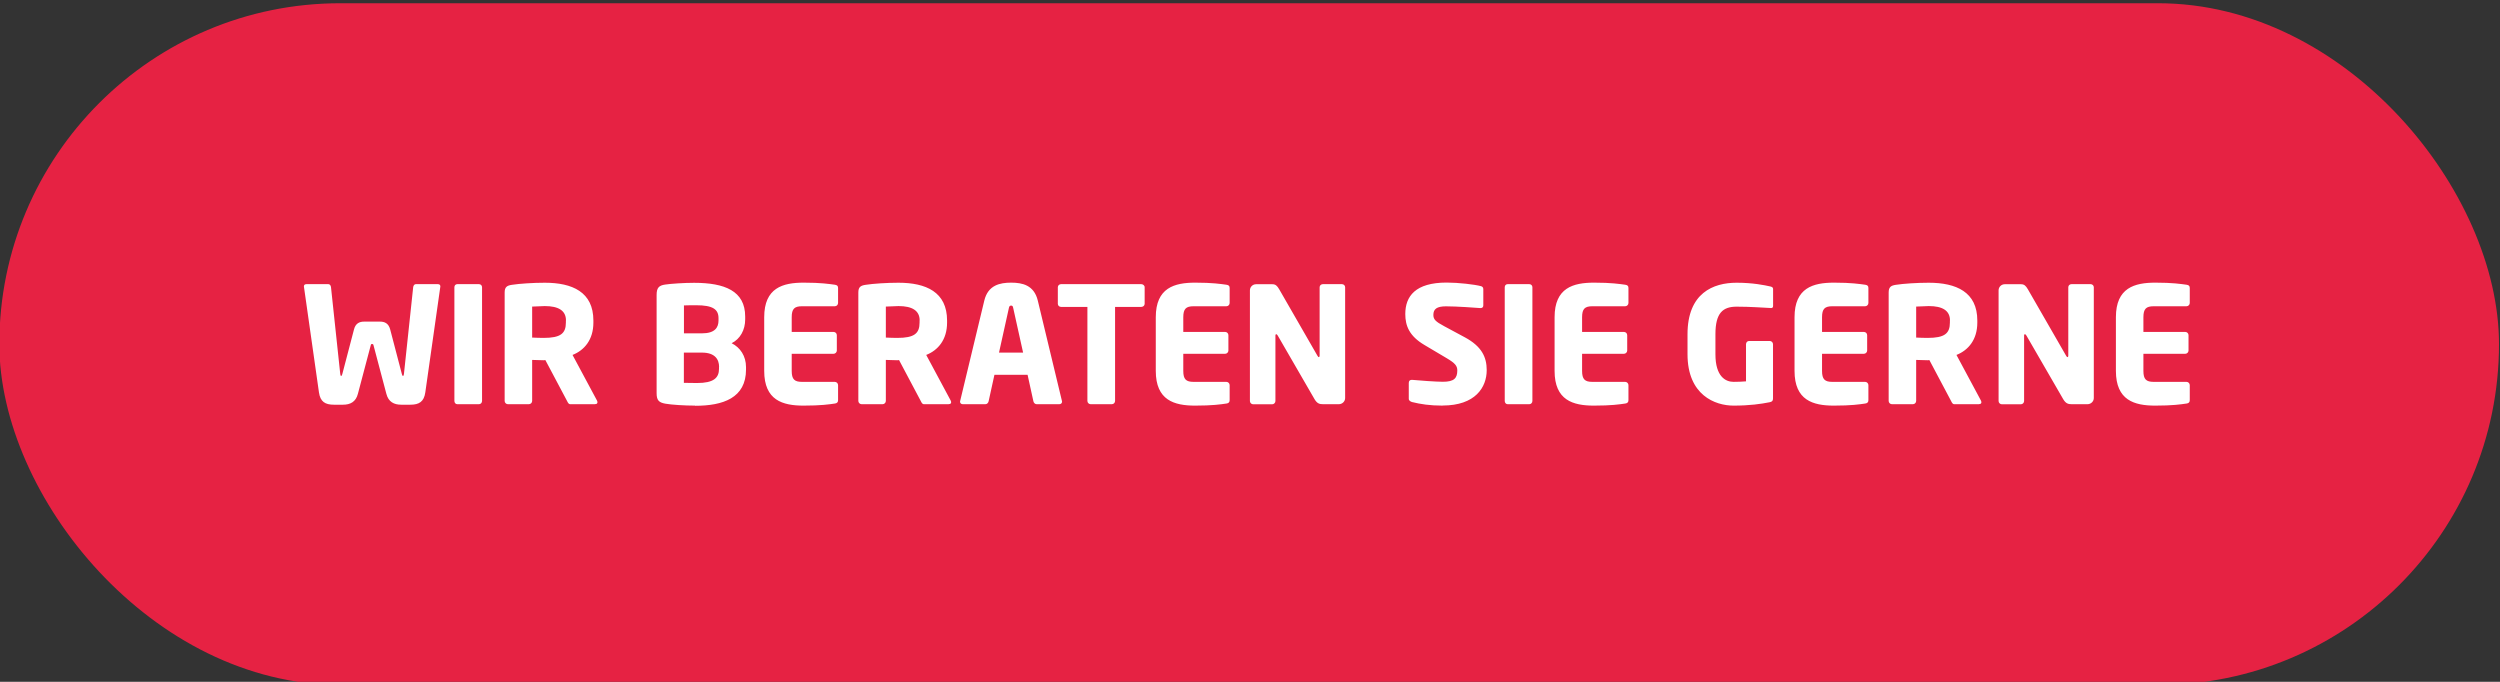 <?xml version="1.0" encoding="UTF-8"?> <svg xmlns="http://www.w3.org/2000/svg" id="Ebene_1" data-name="Ebene 1" viewBox="0 0 300.9 82.06"><rect x="0" y="0" width="300.9" height="82.06" fill="#333333" stroke="none"/><defs><style>.cls-2{stroke-width:0;fill:#fff}</style></defs><rect width="300.86" height="82.05" x="-.08" y=".39" rx="41.03" ry="41.03" style="stroke-width:0;fill:#e62243"></rect><path d="m53 34.49-1.81 12.74c-.16 1.13-.76 1.48-1.79 1.48h-1.11c-.86 0-1.54-.33-1.79-1.32l-1.54-5.82c-.04-.16-.08-.16-.18-.16s-.12 0-.16.16l-1.54 5.82c-.25.99-.93 1.32-1.79 1.32h-1.11c-1.03 0-1.63-.35-1.79-1.48l-1.81-12.74v-.04c0-.19.16-.25.31-.25h2.64c.16 0 .29.16.31.37l1.11 10.42c.02.18.04.25.12.25.06 0 .1-.08.14-.25l1.4-5.35c.19-.74.68-.93 1.21-.93h1.93c.53 0 1.01.19 1.21.93l1.4 5.35c.04.18.08.25.14.25.08 0 .1-.08.12-.25l1.11-10.42c.02-.21.16-.37.31-.37h2.65c.16 0 .31.06.31.25v.04ZM57.65 48.65h-2.61c-.21 0-.35-.18-.35-.39V34.57c0-.21.14-.37.35-.37h2.61c.21 0 .37.16.37.37v13.69c0 .21-.16.39-.37.39ZM71.62 48.65h-2.98c-.21 0-.29-.19-.39-.39l-2.61-4.92-.21.02c-.41 0-1.01-.04-1.38-.04v4.94c0 .21-.18.39-.39.39h-2.53c-.21 0-.39-.18-.39-.39V35.21c0-.66.27-.84.88-.93.89-.14 2.55-.25 3.95-.25 3.31 0 5.85 1.11 5.85 4.55v.25c0 2.06-1.09 3.33-2.51 3.89l2.94 5.48c.04.08.06.16.06.21 0 .14-.08.23-.29.23Zm-3.5-10.08c0-1.19-.91-1.73-2.55-1.73-.27 0-1.28.04-1.52.06v3.73c.21.02 1.17.04 1.38.04 2.04 0 2.68-.53 2.68-1.85v-.25ZM83.66 48.82c-1.28 0-2.8-.1-3.56-.23-.78-.14-1.07-.39-1.07-1.26V35.51c0-.87.27-1.15 1.03-1.26.66-.1 2.24-.21 3.48-.21 3.68 0 6.15.97 6.15 4.06v.35c0 1.26-.6 2.35-1.63 2.86 1.03.51 1.73 1.54 1.73 2.88v.29c0 3.42-2.76 4.36-6.13 4.36Zm2.82-10.52c0-1.07-.68-1.56-2.68-1.56-.31 0-1.21 0-1.48.02v3.36h2.18c1.54 0 1.98-.7 1.98-1.54v-.29Zm.07 5.87c0-.93-.51-1.73-2.06-1.73h-2.18v3.64c.31 0 1.32.02 1.59.02 2 0 2.64-.62 2.64-1.71v-.21ZM100.48 48.57c-.68.1-1.67.25-3.77.25-2.51 0-4.73-.64-4.73-4.18v-6.46c0-3.54 2.24-4.16 4.75-4.16 2.1 0 3.07.16 3.75.25.27.04.39.14.39.39v1.81c0 .21-.17.39-.39.39h-3.95c-.91 0-1.24.31-1.24 1.32v1.77h5.04c.21 0 .39.17.39.39v1.85c0 .21-.18.39-.39.39h-5.04v2.06c0 1.01.33 1.32 1.24 1.32h3.95c.21 0 .39.18.39.39v1.81c0 .25-.12.37-.39.41ZM114.19 48.65h-2.98c-.21 0-.29-.19-.39-.39l-2.61-4.92-.21.02c-.41 0-1.01-.04-1.38-.04v4.94c0 .21-.18.39-.39.39h-2.53c-.21 0-.39-.18-.39-.39V35.21c0-.66.27-.84.88-.93.89-.14 2.55-.25 3.95-.25 3.31 0 5.85 1.11 5.85 4.55v.25c0 2.06-1.09 3.33-2.51 3.89l2.94 5.48c.04.08.06.16.06.21 0 .14-.08.23-.29.23Zm-3.5-10.08c0-1.19-.91-1.73-2.55-1.73-.27 0-1.28.04-1.52.06v3.73c.21.02 1.17.04 1.38.04 2.04 0 2.68-.53 2.68-1.85v-.25ZM127.49 48.65h-2.72c-.19 0-.35-.16-.39-.35l-.7-3.19h-3.99l-.7 3.19c-.04.19-.19.35-.39.35h-2.72c-.19 0-.33-.12-.33-.31 0-.02.02-.06.02-.1l2.9-12.06c.45-1.87 1.89-2.16 3.23-2.16s2.76.29 3.21 2.16l2.9 12.06s.02.08.02.1c0 .19-.14.31-.33.31Zm-5.54-11.58c-.04-.19-.08-.29-.25-.29s-.23.1-.27.29l-1.19 5.37h2.9l-1.19-5.37ZM137.36 36.94h-3.15v11.32c0 .21-.17.39-.39.39h-2.55c-.21 0-.39-.18-.39-.39V36.94h-3.17c-.21 0-.39-.16-.39-.37v-2c0-.21.18-.37.39-.37h9.65c.21 0 .41.16.41.37v2c0 .21-.19.37-.41.37ZM147.61 48.57c-.68.1-1.67.25-3.77.25-2.51 0-4.73-.64-4.73-4.18v-6.46c0-3.54 2.24-4.16 4.75-4.16 2.1 0 3.07.16 3.75.25.27.04.39.14.39.39v1.81c0 .21-.17.39-.39.39h-3.95c-.91 0-1.24.31-1.24 1.32v1.77h5.04c.21 0 .39.17.39.39v1.85c0 .21-.18.39-.39.39h-5.04v2.06c0 1.01.33 1.32 1.24 1.32h3.95c.21 0 .39.18.39.39v1.81c0 .25-.12.37-.39.41ZM161.14 48.65h-1.91c-.41 0-.7-.08-1.01-.6l-4.43-7.66c-.08-.12-.12-.16-.18-.16s-.1.04-.1.16v7.88c0 .21-.18.39-.39.39h-2.29c-.21 0-.39-.18-.39-.39V34.95c0-.41.33-.74.74-.74h1.96c.39 0 .58.19.82.6l4.61 8.01c.08.12.1.16.16.16.04 0 .1-.04.1-.18v-8.23c0-.21.18-.37.39-.37h2.29c.21 0 .39.16.39.37v13.34c0 .41-.35.74-.76.74ZM173.63 48.82c-1.54 0-2.68-.18-3.68-.43-.19-.06-.39-.18-.39-.39v-1.91c0-.27.16-.37.35-.37h.06c.8.08 2.94.23 3.7.23 1.34 0 1.73-.43 1.73-1.36 0-.56-.27-.88-1.28-1.48l-2.68-1.59c-1.81-1.07-2.3-2.3-2.3-3.72 0-2.14 1.21-3.79 4.98-3.79 1.42 0 3.38.23 4.12.43.16.04.29.14.29.35v1.96c0 .18-.08.33-.33.33h-.04c-.54-.04-2.8-.21-4.12-.21-1.11 0-1.52.33-1.52 1.03 0 .54.25.8 1.3 1.36l2.49 1.34c2.02 1.09 2.63 2.37 2.63 3.95 0 2.06-1.36 4.26-5.31 4.26ZM184.07 48.65h-2.61c-.21 0-.35-.18-.35-.39V34.57c0-.21.14-.37.35-.37h2.61c.21 0 .37.16.37.37v13.69c0 .21-.16.39-.37.39ZM195.61 48.57c-.68.1-1.67.25-3.77.25-2.51 0-4.73-.64-4.73-4.18v-6.46c0-3.54 2.24-4.16 4.75-4.16 2.1 0 3.07.16 3.75.25.27.04.39.14.39.39v1.81c0 .21-.18.39-.39.39h-3.95c-.91 0-1.24.31-1.24 1.32v1.77h5.04c.21 0 .39.17.39.39v1.85c0 .21-.18.39-.39.39h-5.04v2.06c0 1.01.33 1.32 1.24 1.32h3.95c.21 0 .39.18.39.39v1.81c0 .25-.12.37-.39.41ZM213.13 37.07h-.06c-.93-.04-2.39-.16-4.05-.16s-2.55.76-2.55 3.31v2.43c0 2.68 1.23 3.31 2.18 3.31.54 0 1.03-.02 1.5-.06v-4.47c0-.21.16-.39.37-.39h2.49c.21 0 .39.18.39.39v6.53c0 .27-.1.39-.39.45-1.05.21-2.41.41-4.36.41-2.22 0-5.54-1.26-5.54-6.18v-2.41c0-4.96 3.09-6.2 5.91-6.2 1.95 0 3.35.29 4.06.45.19.04.33.12.33.29v2.06c0 .21-.12.25-.29.25ZM224.49 48.57c-.68.1-1.67.25-3.77.25-2.51 0-4.73-.64-4.73-4.18v-6.46c0-3.54 2.24-4.16 4.75-4.16 2.1 0 3.07.16 3.75.25.27.04.39.14.39.39v1.81c0 .21-.18.39-.39.39h-3.95c-.91 0-1.24.31-1.24 1.32v1.77h5.04c.21 0 .39.17.39.39v1.85c0 .21-.18.39-.39.39h-5.04v2.06c0 1.01.33 1.32 1.24 1.32h3.95c.21 0 .39.18.39.39v1.81c0 .25-.12.37-.39.41ZM238.2 48.65h-2.98c-.21 0-.29-.19-.39-.39l-2.61-4.92-.21.02c-.41 0-1.01-.04-1.38-.04v4.94c0 .21-.18.39-.39.39h-2.53c-.21 0-.39-.18-.39-.39V35.21c0-.66.27-.84.87-.93.89-.14 2.55-.25 3.95-.25 3.31 0 5.85 1.11 5.85 4.55v.25c0 2.06-1.09 3.33-2.51 3.89l2.94 5.48c.04.08.06.16.06.21 0 .14-.08.23-.29.23Zm-3.5-10.08c0-1.19-.91-1.73-2.55-1.73-.27 0-1.28.04-1.52.06v3.73c.21.02 1.17.04 1.38.04 2.04 0 2.68-.53 2.68-1.85v-.25ZM251.25 48.65h-1.91c-.41 0-.7-.08-1.01-.6l-4.43-7.66c-.08-.12-.12-.16-.18-.16s-.1.04-.1.16v7.88c0 .21-.18.39-.39.39h-2.29c-.21 0-.39-.18-.39-.39V34.95c0-.41.33-.74.74-.74h1.96c.39 0 .58.19.82.6l4.61 8.01c.08.12.1.16.16.16.04 0 .1-.04.1-.18v-8.23c0-.21.17-.37.39-.37h2.29c.21 0 .39.16.39.37v13.34c0 .41-.35.74-.76.74ZM263.17 48.57c-.68.1-1.67.25-3.77.25-2.51 0-4.73-.64-4.73-4.18v-6.46c0-3.54 2.24-4.16 4.75-4.16 2.1 0 3.07.16 3.75.25.27.04.39.14.39.39v1.81c0 .21-.18.39-.39.39h-3.95c-.91 0-1.24.31-1.24 1.32v1.77h5.04c.21 0 .39.17.39.39v1.85c0 .21-.18.39-.39.39h-5.04v2.06c0 1.01.33 1.32 1.24 1.32h3.95c.21 0 .39.18.39.39v1.81c0 .25-.12.37-.39.41Z" class="cls-2"></path></svg> 